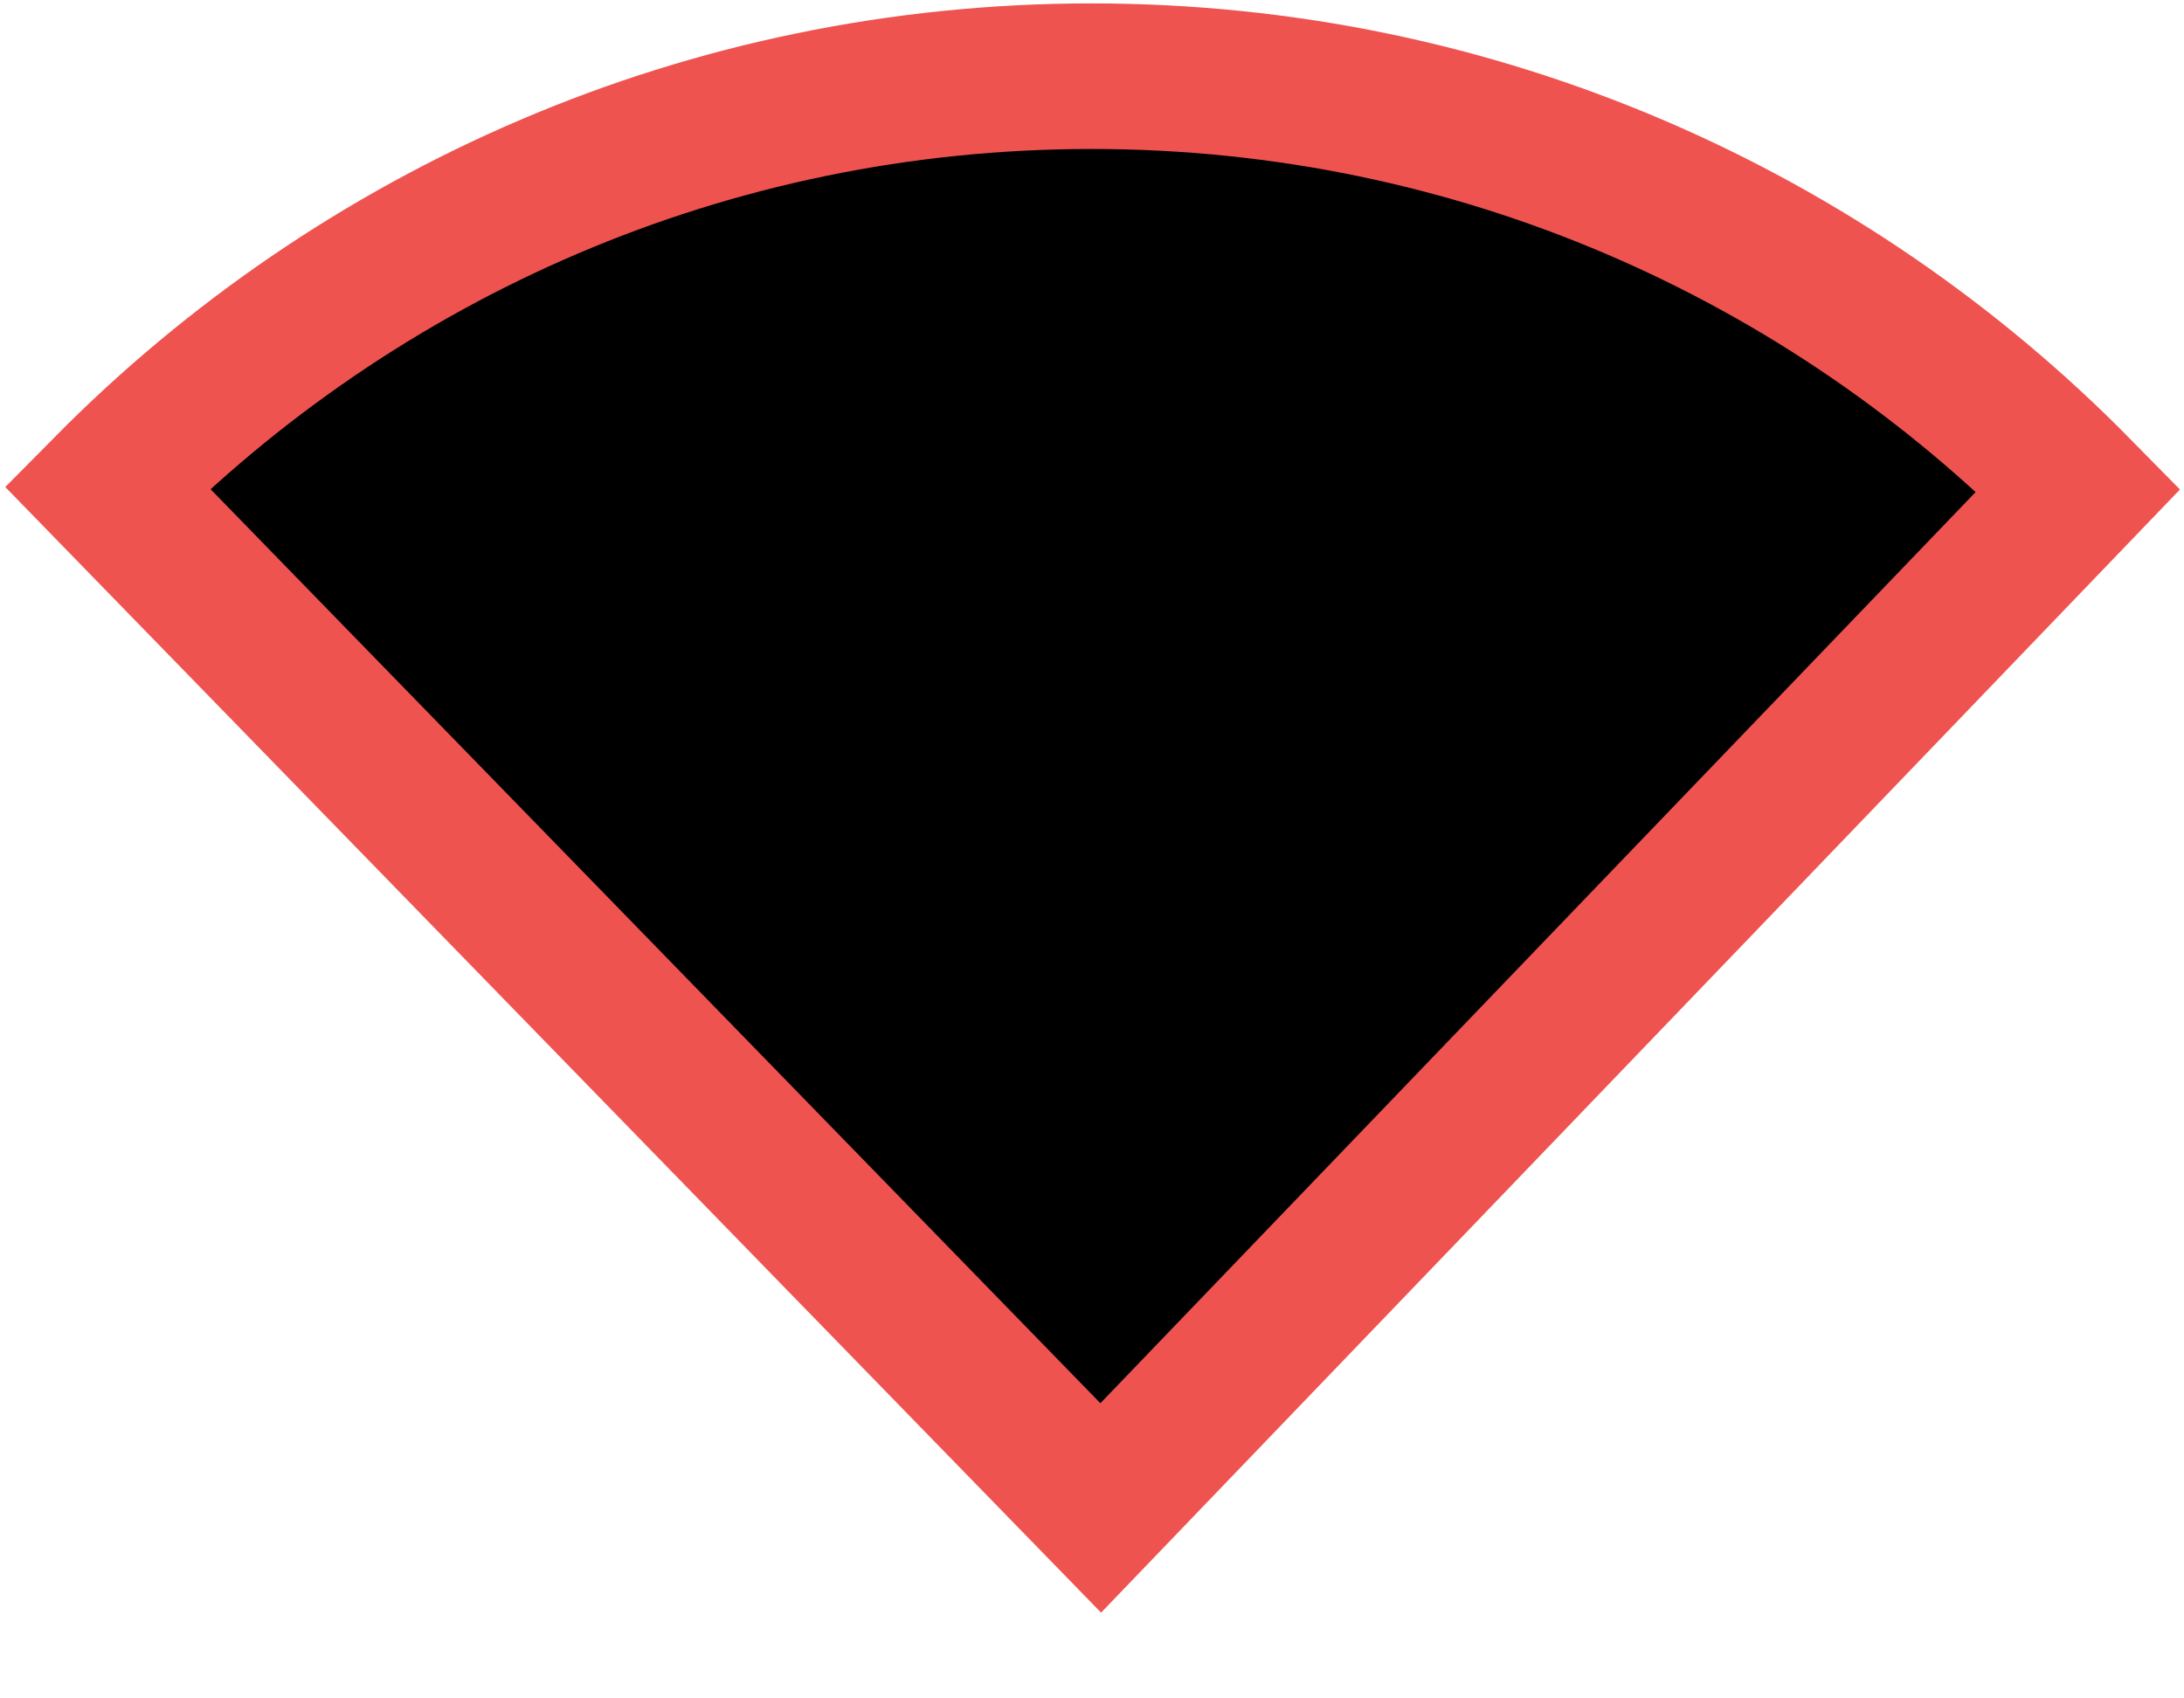 <svg width="9" height="7" viewBox="0 0 9 7" fill="none" xmlns="http://www.w3.org/2000/svg">
<path d="M8.565 2.02C7.53 0.968 6.091 0.314 4.498 0.314C2.912 0.314 1.477 0.963 0.442 2.009L4.536 6.215L8.565 2.02Z" fill="black" stroke="#EF5350" stroke-width="0.6"/>
</svg>
